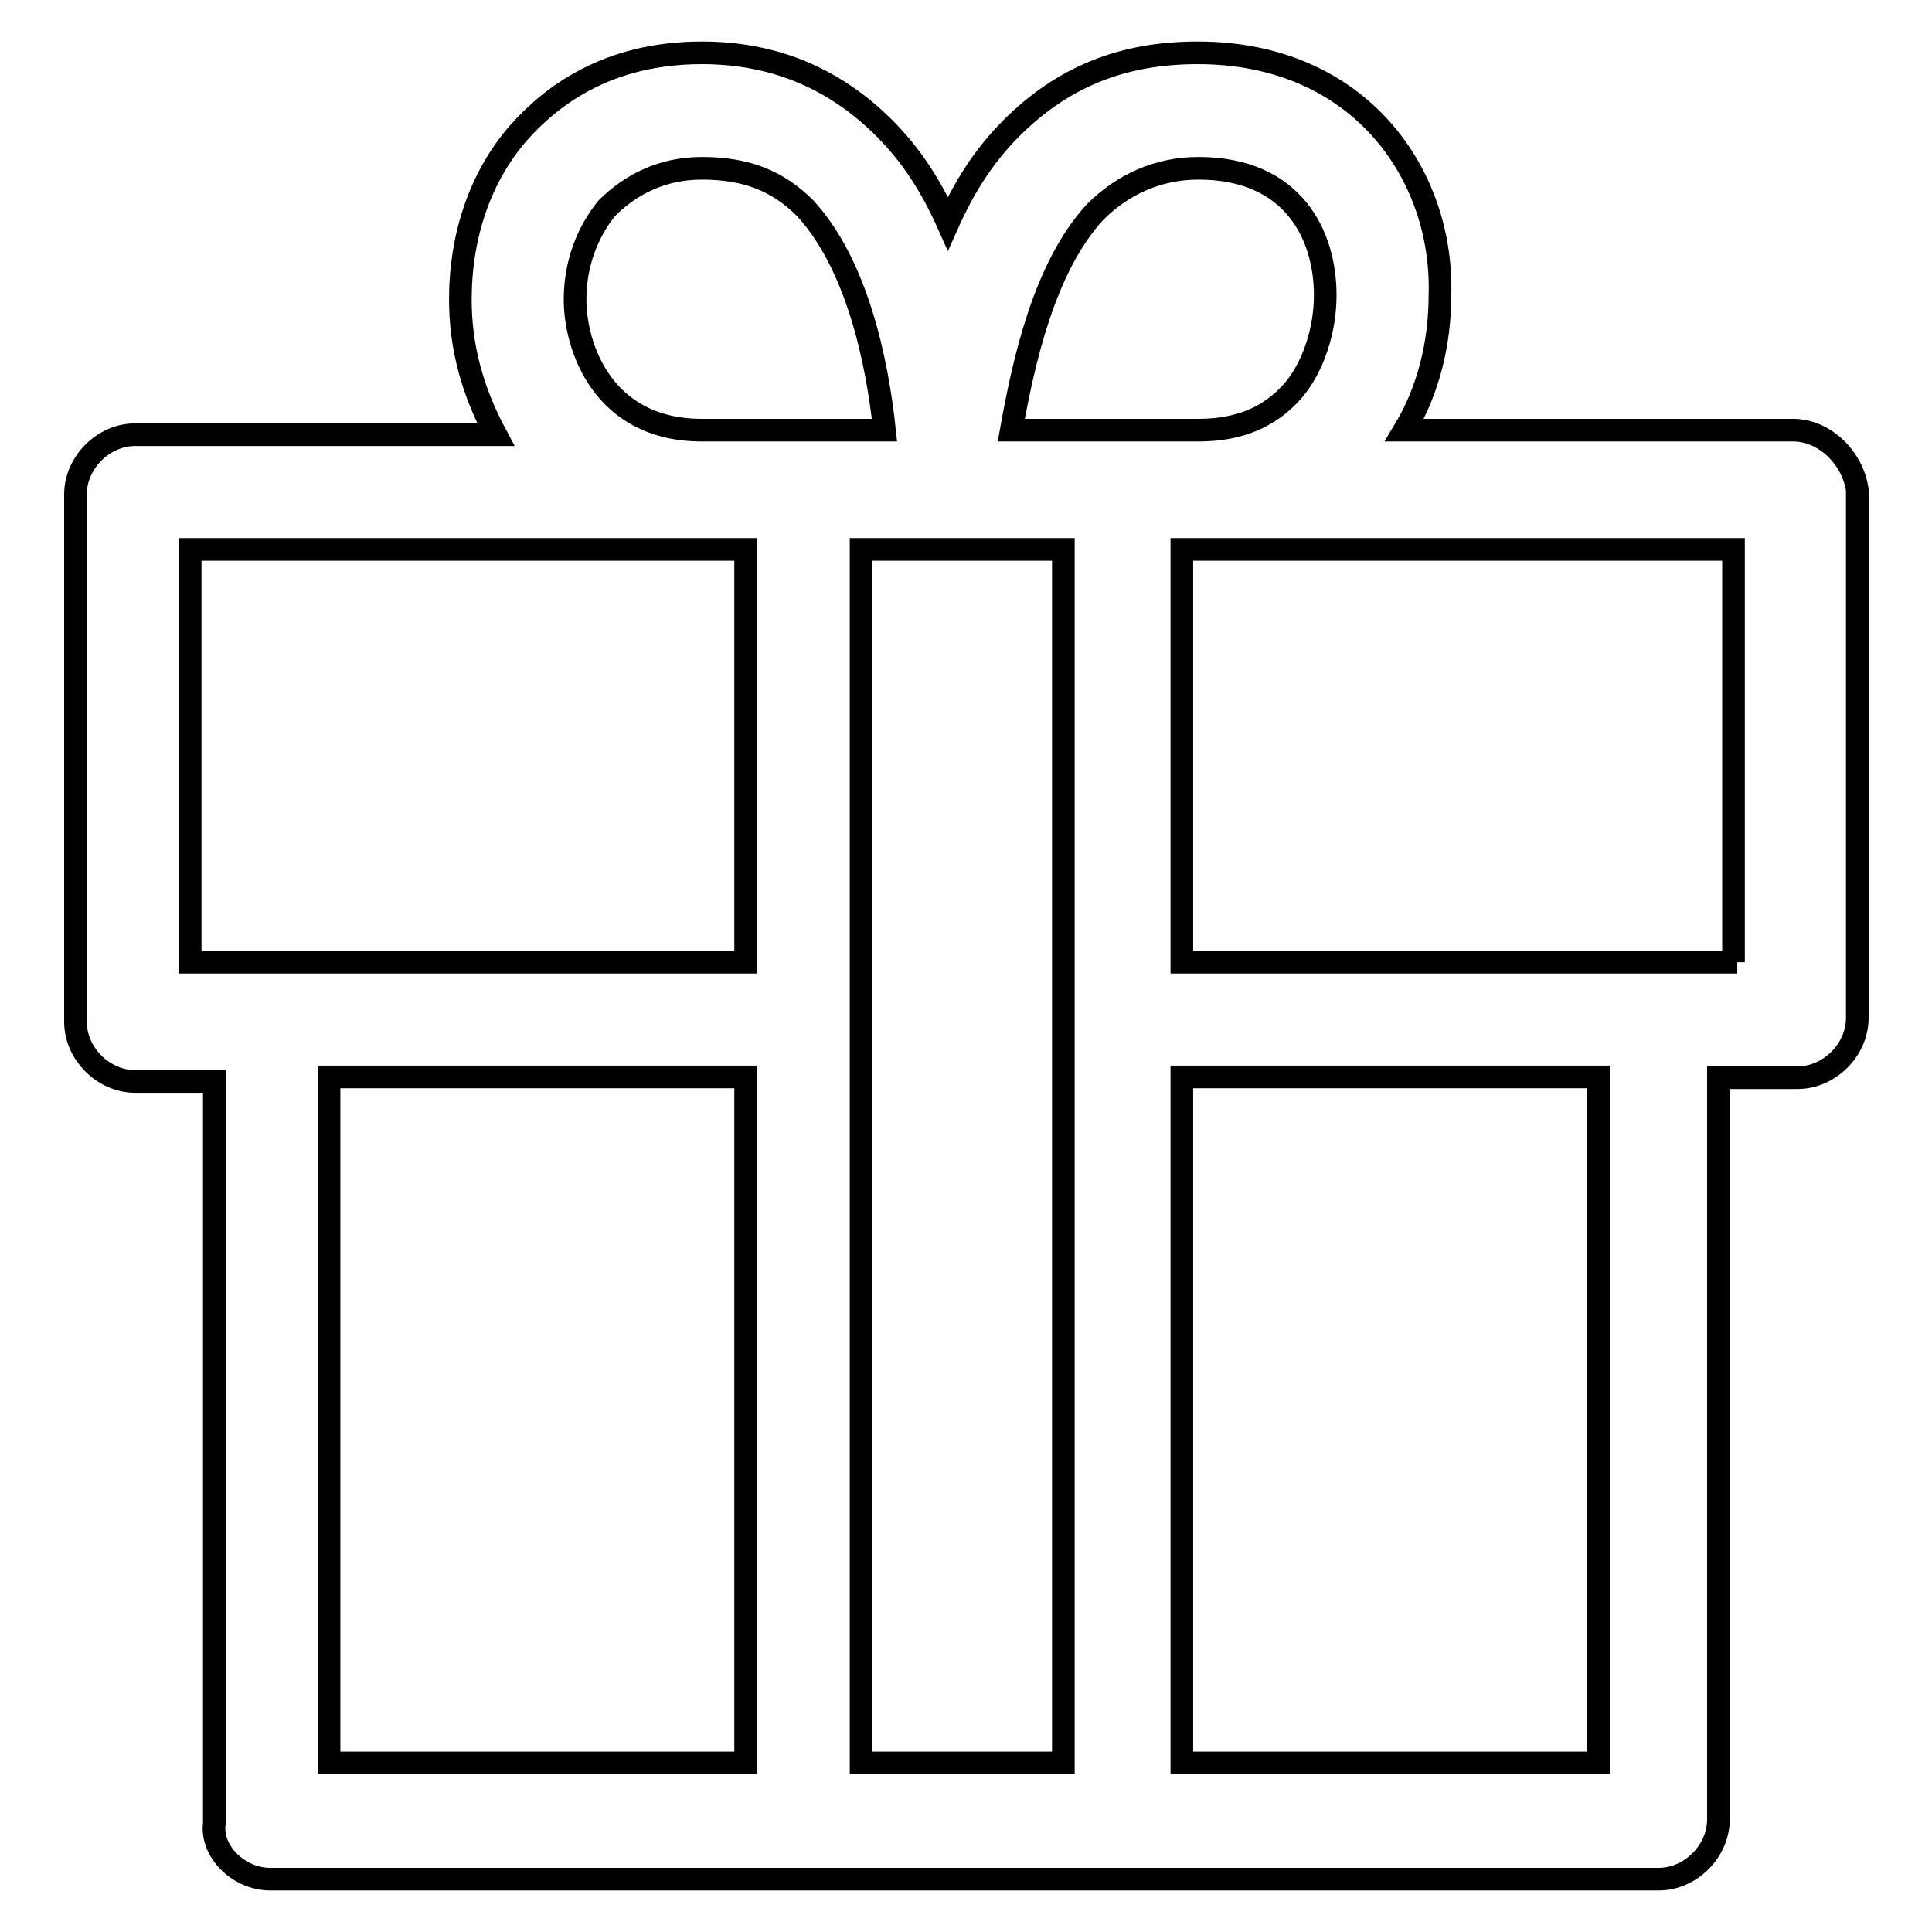 <?xml version="1.0" encoding="utf-8"?>
<!-- Svg Vector Icons : http://www.onlinewebfonts.com/icon -->
<!DOCTYPE svg PUBLIC "-//W3C//DTD SVG 1.1//EN" "http://www.w3.org/Graphics/SVG/1.1/DTD/svg11.dtd">
<svg version="1.1" xmlns="http://www.w3.org/2000/svg" xmlns:xlink="http://www.w3.org/1999/xlink" x="0px" y="0px" viewBox="0 0 256 256" enable-background="new 0 0 256 256" xml:space="preserve">
<g> <path stroke-width="3" fill-opacity="0" stroke="#000000"  d="M237.6,57h-51.5c3.2-5.3,4.7-11.6,4.7-17.9c0.5-15.8-10.5-32.1-32.1-32.1c-10,0-17.9,3.2-24.7,10 c-3.7,3.7-6.3,7.9-8.4,12.6c-2.1-4.7-4.7-8.9-8.4-12.6c-6.3-6.3-14.2-10-24.2-10c-12.6,0-20,5.8-24.2,10.5 C63.6,23.4,61,31.3,61,39.7c0,6.3,1.6,12.1,4.7,17.9H17.9c-4.2,0-7.9,3.7-7.9,7.9v69.9c0,4.2,3.7,7.9,7.9,7.9h10.5v98.3 c-0.5,3.7,3.2,7.4,7.4,7.4h184c4.2,0,7.9-3.7,7.9-7.9v-98.3h10.5c4.2,0,7.9-3.7,7.9-7.9V64.9C245.5,60.7,241.8,57,237.6,57 L237.6,57L237.6,57z M145.1,28.1c3.7-3.7,8.4-5.8,13.7-5.8c12.6,0,16.8,8.9,16.8,16.8c0,4.7-1.6,9.5-4.2,12.6 c-3.2,3.7-7.4,5.3-12.6,5.3H134C135.6,48.1,138.3,35.5,145.1,28.1L145.1,28.1L145.1,28.1z M76.2,39.7c0-4.7,1.6-8.9,4.2-12.1 c3.2-3.2,7.4-5.3,12.6-5.3c5.8,0,10,1.6,13.7,5.3c6.8,7.4,9.5,20,10.5,29.4H93C79.9,57,76.2,46,76.2,39.7L76.2,39.7L76.2,39.7z  M25.2,72.8h73.6v54.7H25.2V72.8z M43.6,142.7h55.2v90.9H43.6V142.7z M114.1,233.6V72.8h26.8v160.8H114.1z M211.8,233.6h-55.2 v-90.9h55.2V233.6z M230.2,127.5h-73.6V72.8h73.1v54.7H230.2z"/></g>
</svg>